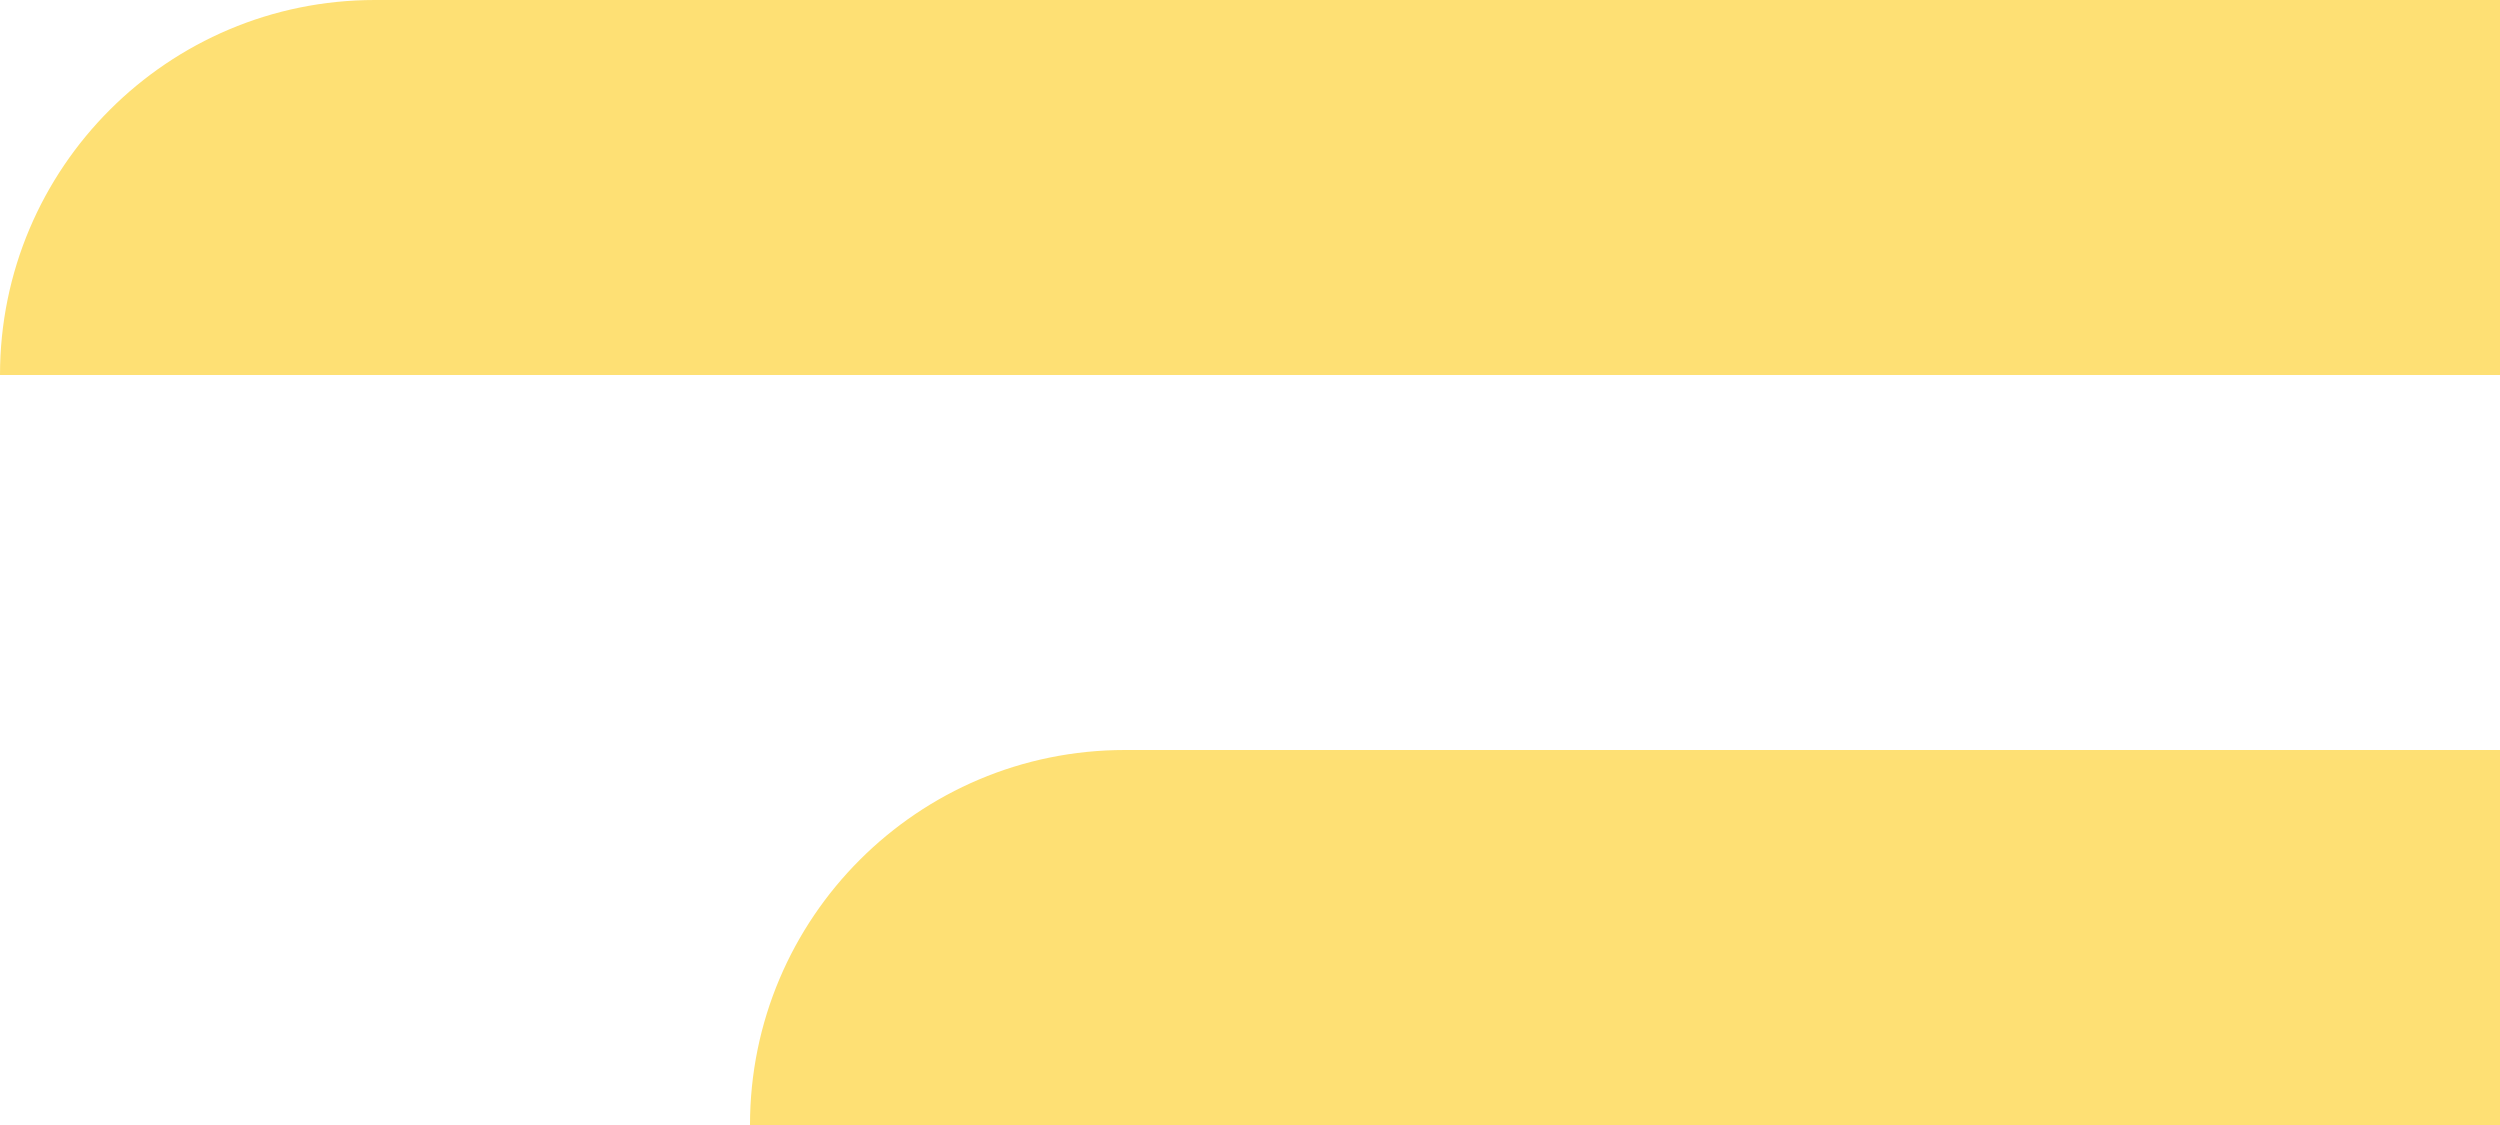 <svg width="20" height="9" viewBox="0 0 20 9" fill="none" xmlns="http://www.w3.org/2000/svg">
<path d="M0 3C0 1.343 1.343 0 3 0H20V3H0Z" fill="#FEE074"/>
<path d="M6 9C6 7.343 7.343 6 9 6H20V9H6Z" fill="#FEE074"/>
</svg>
